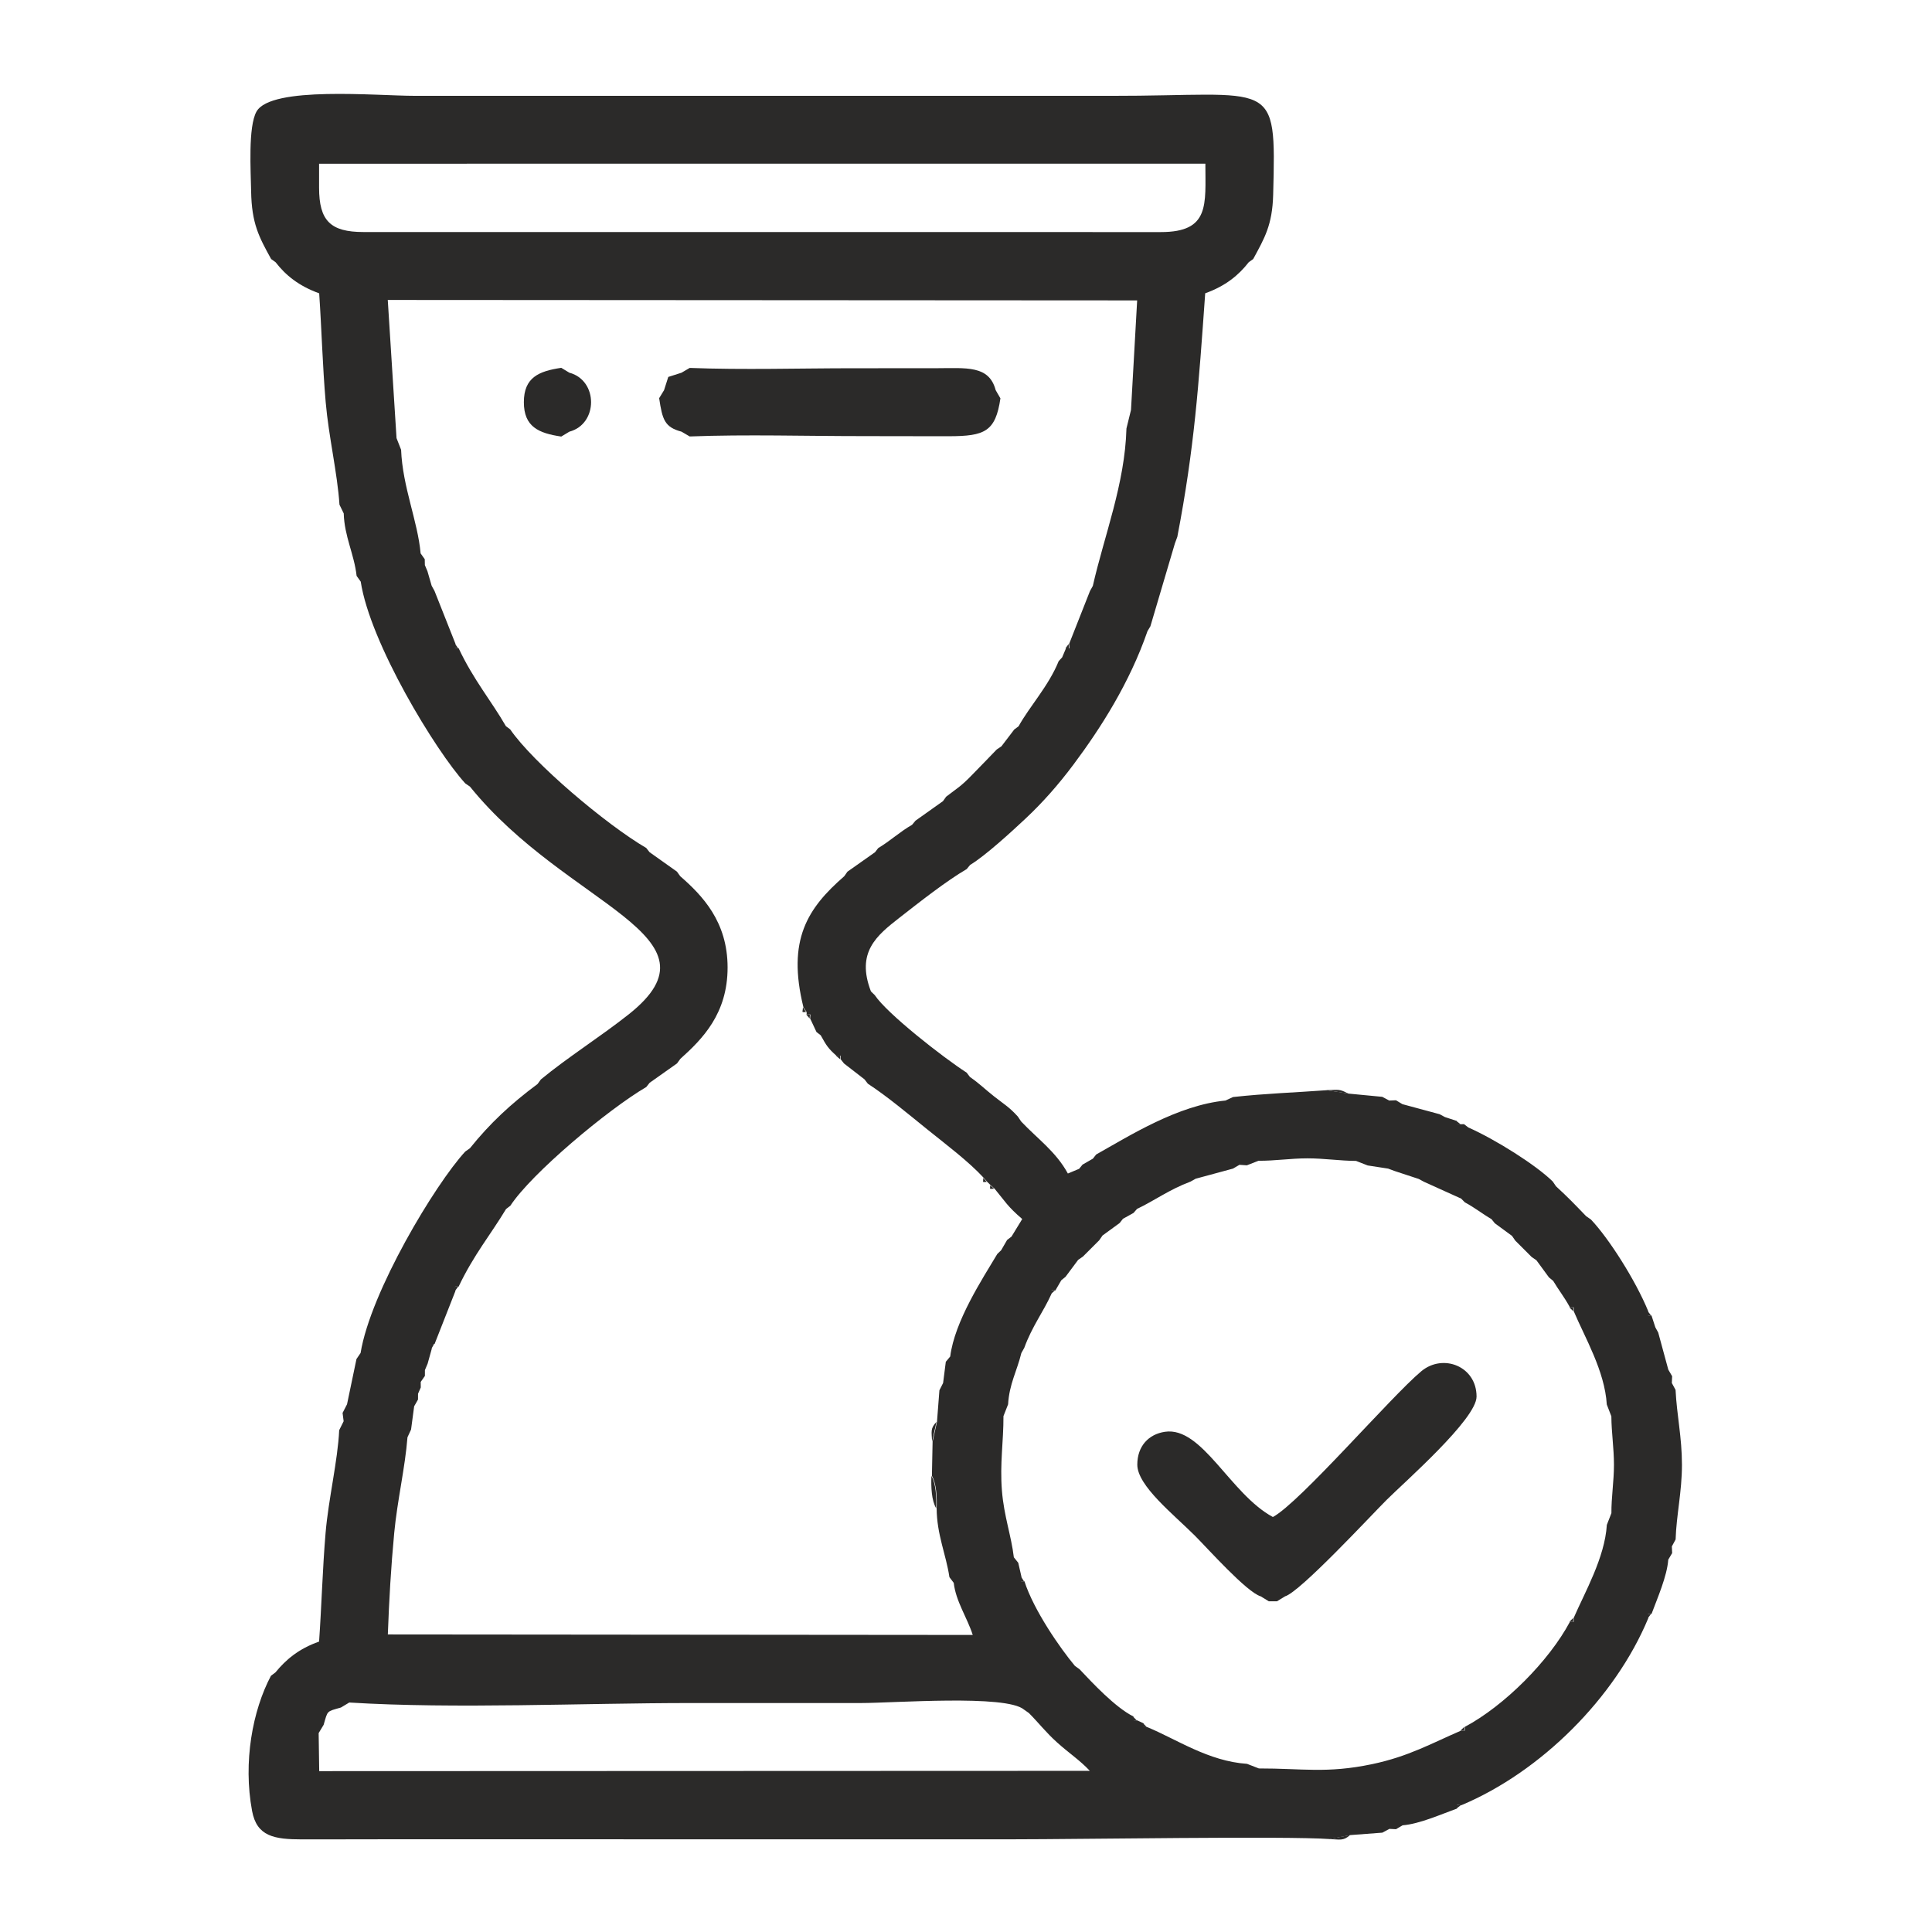<?xml version="1.0" encoding="UTF-8"?> <svg xmlns="http://www.w3.org/2000/svg" xmlns:xlink="http://www.w3.org/1999/xlink" xmlns:xodm="http://www.corel.com/coreldraw/odm/2003" xml:space="preserve" width="200mm" height="200mm" style="shape-rendering:geometricPrecision; text-rendering:geometricPrecision; image-rendering:optimizeQuality; fill-rule:evenodd; clip-rule:evenodd" viewBox="0 0 20000 20000"> <defs> <style type="text/css"> .fil0 {fill:#2B2A29} </style> </defs> <g id="Слой_x0020_1">  <g id="_1743318752032"> <path class="fil0" d="M3298.71 17940.94l51.62 -85.78c43.8,-151.27 27.89,-135.37 179.27,-179.14l85.84 -51.58c1099.04,67.91 2410.99,5.34 3534,5.34 587.97,0 1175.93,-0.25 1763.89,0 338.73,0.14 1501.59,-89.86 1686.59,67.57l51.57 36.33c107.78,108.97 173.28,197.21 290,302.66 124.24,112.24 236.42,184.15 340.37,295.36l-7977.41 3.01 -5.74 -393.77zm7089.05 -3281.32l48.01 -122.07c12.11,-210.83 91.82,-344.13 137.15,-530.6l30.3 -54.17c80.12,-221.34 197.74,-372.98 280.54,-556.6 1.7,-50.82 -11.07,-37.33 41.27,-37.33l61.63 -105.82 43.83 -35.83 130.29 -174.94 49.64 -34.32 168.47 -168.35 34.35 -49.61 177.32 -129.44 34.34 -43.68 109.03 -60.45 36.38 -41.58c182.77,-87.08 333.45,-200.42 554.1,-283.09l52.76 -29.56 386.75 -104.83 66.83 -39.19 76.59 5.18 120.83 -47.11c166.48,1.47 333.65,-25.08 506.55,-25.09 171.68,-0.01 337.64,25.91 502.96,26.59l120.54 47.06 211.6 32.57 69.02 25.5 247.74 81.59 53.78 29.09 385.24 174.21 38.05 38.51c109.02,59.29 183.46,120.46 275.9,173.98l34.81 43.2 177.56 130.1 34.11 49.3 169.75 169.62 49.33 34.09 129.84 177.43 43.39 35.49c54.49,92.49 114.63,165.85 173.76,275 51.13,0 37.94,-12.68 38.89,38.72 114.52,271.14 321.59,619.09 342.31,965.98l47.38 122.55c0.78,164.29 26.79,329.3 26.93,500.4 0.13,170.58 -27.65,339.22 -26.44,502.09l-47.32 121.06c-21.05,341.04 -229.29,699.99 -343.68,964.62 -0.97,51.84 12.44,39.25 -38.77,39.25 -217.6,407.96 -680.33,870.36 -1088.59,1087.8 0,51.18 12.6,37.78 -39.27,38.74 -302.96,130.78 -542.98,267.79 -920.57,346.9 -468.5,98.15 -721.99,43.46 -1171.29,44.22l-122.71 -47.7c-397.67,-26.3 -729.7,-254.55 -1031.47,-379.65 -52.58,-1.81 -39.8,11.97 -39.8,-39.94l-65.29 -30.34c-52.57,-2.94 -39.9,11.17 -39.9,-40.54 -188.95,-94.61 -425.65,-349.54 -556.48,-488.22l-49 -35.63c-152.56,-182.45 -426.11,-576.41 -522.16,-875.58 -52.59,0 -34.76,10.59 -31.89,-50.96l-32.22 -140.48 -45.58 -56.81c-26.48,-224.04 -101.98,-424.76 -123.2,-688.24 -22.78,-282.89 16.94,-513.77 15.78,-773.09zm1320.22 -10415.75l-47 191.6c-15.78,574.25 -230.89,1111.84 -348.15,1630.14l-29.14 51.97 -216.69 549.47c2.5,55.22 17.69,44.47 -32.11,44.47l-39.59 93.65 -35.9 38.96c-103.94,257.03 -301.44,468.6 -415.26,674.67l-44.35 32.64 -133.2 174.58 -48.29 32.41c-93.96,98.5 -163.68,168.56 -258.04,266 -117.24,121.04 -149.95,133.02 -265.77,222.93l-33.13 46.38 -284.37 202.05 -35.28 42.51c-123.49,70.33 -228.06,168.2 -350.51,241.13l-33.25 42.93 -285.09 201.09 -33.11 47.11c-379.27,330.48 -595.16,657.27 -422.65,1356.54l32.33 49.49 1.43 24.9c50.64,0 36.34,-11.71 35.72,42.01l65.3 139.41 44.28 34.75c58.75,104.99 73.85,132.39 163.88,212.8 54.46,0 43.14,-14.9 43.02,35.35l33.88 43.14 212.28 164.53 34.67 44.95c201.99,132.11 413.39,310.05 615.18,472.93 194.18,156.74 424.15,328.23 584.79,502.14l36.14 41.38 35.66 34.94 40.42 35.69c112.51,135.93 131.92,181.42 285.97,313.86l-111.25 182.21 -44.84 33.98 -62.09 107.03 -39.88 38.5c-154.83,259.22 -441.59,696.14 -487.42,1061.42l-45.58 54.57 -28.01 219.65 -38.19 75.44 -25.29 327.27 -45.35 206.04 -7.06 352.37c47.27,82.08 53.35,222.06 49.04,335.73 1.36,271.99 97.18,477.55 132.31,713.44l44.54 58.53c22.02,192.84 138.78,358.47 196.85,539.43l-6054.99 -5.25c13.35,-357.72 32.46,-697.22 66.23,-1052.42 31.81,-334.57 113.07,-677.08 137.05,-988.42l37.19 -80.44 32.01 -240.38 39.83 -69.97 0.4 -60.4 28.19 -64.56 -0.46 -57.62 43.33 -62.07 0.05 -60.37 27.83 -65.88 41.82 -149.93c-4.36,-65.09 -23.58,-54.65 30.57,-54.65l215.21 -547.44c-2.31,-57.04 -18.03,-45.91 33.41,-45.91 155.28,-327.71 334.44,-542.46 490.83,-803.04l44.78 -34.62c218.04,-333.46 1006.56,-993.97 1407.08,-1228.86l34.56 -43.59 283.58 -200.6 34.67 -47.52c228.36,-205.03 488.94,-467.16 488.94,-945.67 0,-474.81 -260.78,-744.47 -490.43,-945l-33.82 -47.27 -283.68 -201.35 -33.82 -43.21c-417.12,-243.62 -1171.05,-881.28 -1408.73,-1227.94l-44.4 -33.16c-149.19,-259.5 -336.5,-480.77 -489.62,-807.54 -50.38,0 -34.66,10.79 -32.67,-45.61l-216.83 -547.1 -29.55 -53.64 -43.21 -149.43 -27.02 -64.23 -1.21 -61.27 -42.68 -59.72c-29.6,-333.93 -187.01,-688.06 -202.14,-1072.88l-47.26 -120.67 -90.73 -1430.2 7757.6 4.64 -63.76 1134.08zm-8404.93 -2549.12l9174.9 -0.51c0,423.23 48.47,708.32 -460.17,708.18l-8255 -0.45c-342.36,-0.01 -459.73,-117.28 -459.73,-459.4l0 -247.82zm-496.12 986.84l45.93 32.9c103.5,134.26 239.27,245.38 451.32,322 25.74,377.87 34.7,749.58 67.43,1127.9 30.49,352.54 121.2,733.58 142.57,1059.9l44.22 90.99c6.48,237 108.64,423.13 133.21,646.21l42.61 59.59c96.82,634.74 773.91,1750.37 1082.22,2088.6l48.4 33.02c1005.56,1245.83 2677.19,1539.8 1642.22,2358.83 -290.4,229.8 -635.32,446.93 -907.77,672.7l-34.5 47.24c-278.02,206.64 -493.14,407.48 -700.32,665.12l-48.58 34.47c-311.07,337.59 -979.83,1449.81 -1083.12,2084.93l-42.64 62.52 -97.65 468.36 -46.15 89.59 11.03 85.97 -46.13 92.7c-14.13,312.25 -111.39,715.54 -140.66,1061.29 -31.95,377.53 -41.03,748.32 -67.44,1127.13 -212.45,74.57 -344.9,188.62 -451.64,318.94l-46.79 35.33c-190,358.47 -289.93,892.14 -195.09,1399.62 49.25,263.54 229.05,293.32 516.95,293.78 270.76,0.43 541.79,-1.21 812.61,-1.1l6561.66 0.12c640.82,0.34 2826.09,-35.32 3265.06,-2.42l214.65 -41.45 329.7 -24.84 72.64 -39.23 68.48 3.46 68.34 -40.4c174.31,-13.47 399.79,-114.77 562.13,-173 0,-51.08 -11.31,-35.74 44.73,-34.48 822.62,-344.61 1593.35,-1111.08 1935.95,-1935.67 -1.79,-56.09 -17.12,-44.83 34.02,-44.83 59.27,-159.97 160.67,-389.56 173.42,-562.3l40.13 -67.72 -3.17 -68.99 38.97 -72.02c7.83,-250.05 65.83,-495.6 65.62,-773.16 -0.21,-286.16 -52.99,-512.08 -66.16,-775.1l-38.63 -71.31 3.2 -70.34 -39.66 -67.87 -104.46 -384.22 -29.69 -53.83 -40.08 -123.26c-50.66,0 -35.42,11.17 -34.01,-44.42 -130.48,-318.94 -407.87,-754.31 -592.88,-948.79l-49.09 -33.98c-122.59,-127.09 -180.88,-188.83 -312.71,-310.29l-33.44 -49.16c-173.39,-170.48 -588.31,-432.24 -874.49,-559.78l-43.57 -33.72 -31.28 0.55c-54.76,1.17 -43.75,16.19 -43.75,-33.64l-123.35 -40.59 -53.87 -29.14 -385.9 -104.28 -66.57 -40.27 -69.54 2.92 -72.41 -38.5 -345.93 -33.1 -226.08 -35.72c-342.89,25.24 -626.23,33.29 -973.03,70.96l-77.68 36.2c-494.22,48.35 -991.05,363.21 -1338.94,558.73l-34.01 43.13 -107.1 61.52 -35.41 43.49 -116.43 48.61c-123.82,-226.96 -314.29,-359.28 -483.69,-538.75l-34.11 -50.97c-90.5,-99.77 -141.16,-126.05 -244.18,-207.21 -104.74,-82.52 -147.76,-130.17 -251.66,-202.21l-33.97 -44.96c-240.35,-154.18 -825.67,-611.83 -951.5,-802.77l-39.46 -38.37c-156.16,-405.43 59.24,-578.48 297.54,-764.39 202.51,-157.99 483.73,-379.64 693.42,-501.56l35.37 -42.93c159.78,-96.41 432.05,-346.97 574.02,-479.97 174.56,-163.51 339.05,-348.8 497.29,-560.61 278.79,-373.16 579.69,-842.47 765.24,-1379.94l29.97 -50.05 253.96 -858.72 24.95 -67.67c177.2,-922.03 220.5,-1566.29 288.55,-2520.86 212.54,-76.22 347.03,-188.48 451.09,-322.13l45.76 -32.52c116.23,-214.79 198.58,-350.4 206.75,-666.82 31.77,-1230.19 21.1,-1020.01 -1691.28,-1022.46l-7196.67 -0.25c-392.04,0 -1484.96,-103.69 -1636.23,162.26 -88.7,155.93 -59.36,622.24 -56.04,824.88 5.48,334.84 80.64,472.91 207.26,702.58z"></path> <path class="fil0" d="M13050.62 16525.17l84 51.39 84.51 0 84 -51.39c155.46,-45.39 883.12,-830.47 1050.57,-997.78 182.27,-182.14 931.67,-837.03 931.61,-1070.12 -0.08,-314.68 -347.72,-448.77 -571.77,-262.3 -310.72,258.61 -1255.03,1357.47 -1536.66,1509.08 -442.64,-238.27 -732.08,-939.62 -1117.7,-882.19 -168.66,25.12 -285.82,148.32 -285.86,340.46 -0.04,218.57 376.1,515.01 596.8,735.57 130.4,130.31 536.01,585.09 680.5,627.28z"></path> <path class="fil0" d="M7055.02 3858.35l-137.03 43.72 -43.68 136.86 -50.74 82.95c33.29,223.56 56.83,300.22 231.45,346.72l84.68 49.61c587.31,-22.57 1211.97,-3.1 1803.84,-3.55 294.27,-0.22 588.88,1.93 883.06,1.15 367.18,-0.97 479.29,-48.01 529.74,-392.26l-49.21 -84.71c-68.69,-259.56 -302.23,-227.83 -622.69,-227.05 -282.23,0.69 -564.5,0.31 -846.73,0.31 -557.05,0 -1145.17,17.88 -1698.01,-3.37l-84.68 49.62z"></path> <path class="fil0" d="M5810.16 4519.29l83.72 -50.5c299.85,-79.43 299.85,-531.21 0,-610.64l-83.72 -50.5c-233.22,34.67 -387.14,100.29 -387.14,355.82 0,255.54 153.92,321.15 387.14,355.82z"></path> <path class="fil0" d="M9691.06 15613.58c4.31,-113.67 -1.77,-253.65 -49.04,-335.73 -4.69,115.96 1.12,254.69 49.04,335.73z"></path> <path class="fil0" d="M9649.08 14925.48l45.35 -206.04c-66.4,68.12 -49.76,102.44 -45.35,206.04z"></path> <path class="fil0" d="M13975.47 18996.37l-214.65 41.45c107.68,3.68 145.2,22.54 214.65,-41.45z"></path> <path class="fil0" d="M13958.16 11321.07c-97.79,-50.88 -96.58,-38.83 -226.08,-35.72l226.08 35.72z"></path> <path class="fil0" d="M4493.81 13912.62c-54.15,0 -34.93,-10.44 -30.57,54.65l30.57 -54.65z"></path> <path class="fil0" d="M10599.8 16369.2l-31.89 -50.96c-2.87,61.55 -20.7,50.96 31.89,50.96z"></path> <path class="fil0" d="M8344.36 10476.59l-32.33 -49.49c-2.59,60.19 -19.83,49.49 32.33,49.49z"></path> <path class="fil0" d="M4742.43 13319.27c-51.44,0 -35.72,-11.13 -33.41,45.91l33.41 -45.91z"></path> <path class="fil0" d="M17091.46 16707.38c-51.14,0 -35.81,-11.26 -34.02,44.83l34.02 -44.83z"></path> <path class="fil0" d="M15121.49 18687.88c-56.04,-1.26 -44.73,-16.6 -44.73,34.48l44.73 -34.48z"></path> <path class="fil0" d="M4742.37 6709.9l-32.67 -45.61c-1.99,56.4 -17.71,45.61 32.67,45.61z"></path> <path class="fil0" d="M17090.95 13617.26l-34.01 -44.42c-1.41,55.59 -16.65,44.42 34.01,44.42z"></path> <path class="fil0" d="M11872.43 17879.45l-39.8 -39.94c0,51.91 -12.78,38.13 39.8,39.94z"></path> <path class="fil0" d="M11061.93 6667.05l-32.11 44.47c49.8,0 34.61,10.75 32.11,-44.47z"></path> <path class="fil0" d="M10214.93 12234.88l-36.14 -41.38c0,53.91 -14.54,42.59 36.14,41.38z"></path> <path class="fil0" d="M8697.99 10965.81c0.12,-50.25 11.44,-35.35 -43.02,-35.35l43.02 35.35z"></path> <path class="fil0" d="M11767.34 17809.17l-39.9 -40.54c0,51.71 -12.67,37.6 39.9,40.54z"></path> <path class="fil0" d="M8381.51 10543.5c0.62,-53.72 14.92,-42.01 -35.72,-42.01l35.72 42.01z"></path> <path class="fil0" d="M15119.48 11637.67l-43.75 -33.64c0,49.83 -11.01,34.81 43.75,33.64z"></path> <path class="fil0" d="M10919.96 13358.85c-52.34,0 -39.57,-13.49 -41.27,37.33l41.27 -37.33z"></path> <path class="fil0" d="M16285.1 16749.89l-38.77 39.25c51.21,0 37.8,12.59 38.77,-39.25z"></path> <path class="fil0" d="M15157.74 17876.94l-39.27 38.74c51.87,-0.96 39.27,12.44 39.27,-38.74z"></path> <path class="fil0" d="M16285.92 13573.19c-0.95,-51.4 12.24,-38.72 -38.89,-38.72l38.89 38.72z"></path> <path class="fil0" d="M10291.01 12305.51l-40.42 -35.69c-0.69,49.68 -12.09,35.69 40.42,35.69z"></path> <polygon class="fil0" points="2847.79,2714.49 2801.86,2681.59 "></polygon> <polygon class="fil0" points="12968.07,2681.4 12922.31,2713.92 "></polygon> <polygon class="fil0" points="5893.88,3858.15 5810.16,3807.65 "></polygon> <polygon class="fil0" points="7139.7,3808.73 7055.02,3858.35 "></polygon> <polygon class="fil0" points="10356.34,4123.55 10307.13,4038.84 "></polygon> <polygon class="fil0" points="6823.57,4121.88 6874.31,4038.93 "></polygon> <polygon class="fil0" points="11655.91,4435.47 11702.91,4243.87 "></polygon> <polygon class="fil0" points="5893.88,4468.79 5810.16,4519.29 "></polygon> <polygon class="fil0" points="7139.7,4518.21 7055.02,4468.6 "></polygon> <polygon class="fil0" points="4147.06,4656.02 4099.8,4535.35 "></polygon> <polygon class="fil0" points="3553.33,5315.28 3509.11,5224.29 "></polygon> <polygon class="fil0" points="12182.67,5556.91 12157.72,5624.58 "></polygon> <polygon class="fil0" points="4391.88,5788.62 4349.2,5728.9 "></polygon> <polygon class="fil0" points="3729.15,6021.08 3686.54,5961.49 "></polygon> <polygon class="fil0" points="4492.87,6117.19 4463.32,6063.55 "></polygon> <polygon class="fil0" points="11307.76,6065.61 11278.62,6117.58 "></polygon> <polygon class="fil0" points="11903.76,6483.3 11873.79,6533.35 "></polygon> <polygon class="fil0" points="10990.23,6805.17 10954.33,6844.13 "></polygon> <polygon class="fil0" points="5276.39,7550.6 5231.99,7517.44 "></polygon> <polygon class="fil0" points="10539.07,7518.8 10494.72,7551.44 "></polygon> <polygon class="fil0" points="10361.52,7726.02 10313.23,7758.43 "></polygon> <polygon class="fil0" points="4859.77,8142.7 4811.37,8109.68 "></polygon> <polygon class="fil0" points="9789.42,8247.36 9756.29,8293.74 "></polygon> <polygon class="fil0" points="9471.92,8495.79 9436.64,8538.3 "></polygon> <polygon class="fil0" points="6718.94,8821.75 6685.12,8778.54 "></polygon> <polygon class="fil0" points="9086.13,8779.43 9052.88,8822.36 "></polygon> <polygon class="fil0" points="10037.24,8953.87 10001.87,8996.8 "></polygon> <polygon class="fil0" points="7036.44,9070.37 7002.62,9023.1 "></polygon> <polygon class="fil0" points="8767.79,9023.45 8734.68,9070.56 "></polygon> <polygon class="fil0" points="9050.37,10301.12 9010.91,10262.75 "></polygon> <polygon class="fil0" points="8491.09,10717.66 8446.81,10682.91 "></polygon> <polygon class="fil0" points="7037.93,10961.04 7003.26,11008.56 "></polygon> <polygon class="fil0" points="8731.87,11008.95 8697.99,10965.81 "></polygon> <polygon class="fil0" points="10035.84,11148.85 10001.87,11103.89 "></polygon> <polygon class="fil0" points="15158.58,12446.26 15120.53,12407.75 "></polygon> <polygon class="fil0" points="5278.04,12481.61 5233.26,12516.23 "></polygon> <polygon class="fil0" points="11765.24,12514.83 11728.86,12556.41 "></polygon> <polygon class="fil0" points="16464.06,12624.05 16414.97,12590.07 "></polygon> <polygon class="fil0" points="11619.83,12616.86 11585.49,12660.54 "></polygon> <polygon class="fil0" points="15469.29,12663.44 15434.48,12620.24 "></polygon> <polygon class="fil0" points="10465.73,12801.58 10420.89,12835.56 "></polygon> <polygon class="fil0" points="11408.17,12789.98 11373.82,12839.59 "></polygon> <polygon class="fil0" points="15680.96,12842.84 15646.85,12793.54 "></polygon> <polygon class="fil0" points="10358.8,12942.59 10318.92,12981.09 "></polygon> <polygon class="fil0" points="11205.35,13007.94 11155.71,13042.26 "></polygon> <polygon class="fil0" points="15900.04,13046.55 15850.71,13012.46 "></polygon> <polygon class="fil0" points="11025.42,13217.2 10981.59,13253.03 "></polygon> <polygon class="fil0" points="16073.27,13259.47 16029.88,13223.98 "></polygon> <polygon class="fil0" points="16102.26,12279.78 16068.82,12230.62 "></polygon> <polygon class="fil0" points="14952.38,11563.44 14898.51,11534.3 "></polygon> <polygon class="fil0" points="10250.59,12269.82 10214.93,12234.88 "></polygon> <polygon class="fil0" points="14735.29,12233.54 14681.51,12204.45 "></polygon> <polygon class="fil0" points="17160.72,13794.35 17131.03,13740.52 "></polygon> <polygon class="fil0" points="12372.1,12202.18 12319.34,12231.74 "></polygon> <polygon class="fil0" points="10598.15,13952.78 10567.85,14006.95 "></polygon> <polygon class="fil0" points="3685.06,14068.51 3727.7,14005.99 "></polygon> <polygon class="fil0" points="9785.92,14097.08 9831.5,14042.51 "></polygon> <polygon class="fil0" points="4421.42,14117.2 4393.59,14183.08 "></polygon> <polygon class="fil0" points="14433.77,12122.86 14364.75,12097.36 "></polygon> <polygon class="fil0" points="17304.84,14246.44 17265.18,14178.57 "></polygon> <polygon class="fil0" points="4350.21,14305.52 4393.54,14243.45 "></polygon> <polygon class="fil0" points="9719.72,14392.17 9757.91,14316.73 "></polygon> <polygon class="fil0" points="17340.27,14388.09 17301.64,14316.78 "></polygon> <polygon class="fil0" points="4350.67,14363.14 4322.48,14427.7 "></polygon> <polygon class="fil0" points="4282.25,14558.07 4322.08,14488.1 "></polygon> <polygon class="fil0" points="3541.26,14626.46 3587.41,14536.87 "></polygon> <polygon class="fil0" points="10382.69,14659.62 10430.7,14537.55 "></polygon> <polygon class="fil0" points="12825.68,12058.16 12758.85,12097.35 "></polygon> <polygon class="fil0" points="3506.16,14805.13 3552.29,14712.43 "></polygon> <polygon class="fil0" points="4213.05,14878.89 4250.24,14798.45 "></polygon> <polygon class="fil0" points="11201.32,12055.89 11165.91,12099.38 "></polygon> <polygon class="fil0" points="14153.15,12064.79 14032.61,12017.73 "></polygon> <polygon class="fil0" points="13023.1,12016.23 12902.27,12063.34 "></polygon> <polygon class="fil0" points="16628.78,15785.27 16676.1,15664.21 "></polygon> <polygon class="fil0" points="17301.84,16008.37 17340.81,15936.35 "></polygon> <polygon class="fil0" points="17264.88,16145.08 17305.01,16077.36 "></polygon> <polygon class="fil0" points="10535.69,16177.76 10490.11,16120.95 "></polygon> <polygon class="fil0" points="11342.43,11951.24 11308.42,11994.37 "></polygon> <polygon class="fil0" points="9867.91,16385.55 9823.37,16327.02 "></polygon> <polygon class="fil0" points="4859.4,11886.59 4810.82,11921.06 "></polygon> <polygon class="fil0" points="13134.62,16576.56 13050.62,16525.17 "></polygon> <polygon class="fil0" points="13303.13,16525.17 13219.13,16576.56 "></polygon> <polygon class="fil0" points="15194.33,11670.84 15150.76,11637.12 "></polygon> <polygon class="fil0" points="4420.11,5914.12 4393.09,5849.89 "></polygon> <polygon class="fil0" points="10565.79,11609.24 10531.68,11558.27 "></polygon> <polygon class="fil0" points="11170.96,17280.41 11121.96,17244.78 "></polygon> <polygon class="fil0" points="2846.42,17312.49 2799.63,17347.82 "></polygon> <polygon class="fil0" points="3610.37,17624.44 3524.53,17676.02 "></polygon> <polygon class="fil0" points="10646.42,17733.68 10594.85,17697.35 "></polygon> <polygon class="fil0" points="14512.61,11430.02 14446.04,11389.75 "></polygon> <polygon class="fil0" points="14376.5,11392.67 14304.09,11354.17 "></polygon> <polygon class="fil0" points="3293.64,17940.94 3345.26,17855.16 "></polygon> <polygon class="fil0" points="12759.05,11356.31 12681.37,11392.51 "></polygon> <polygon class="fil0" points="13026.61,18306.8 12903.9,18259.1 "></polygon> <polygon class="fil0" points="6719.68,11209.16 6685.12,11252.75 "></polygon> <polygon class="fil0" points="8978.82,11218.43 8944.15,11173.48 "></polygon> <polygon class="fil0" points="14514.63,18895.36 14446.29,18935.76 "></polygon> <polygon class="fil0" points="14377.81,18932.3 14305.17,18971.53 "></polygon> <polygon class="fil0" points="5594.22,11174.23 5559.72,11221.47 "></polygon> <polygon class="fil0" points="16675.61,14661.72 16628.23,14539.17 "></polygon> </g> </g> </svg> 